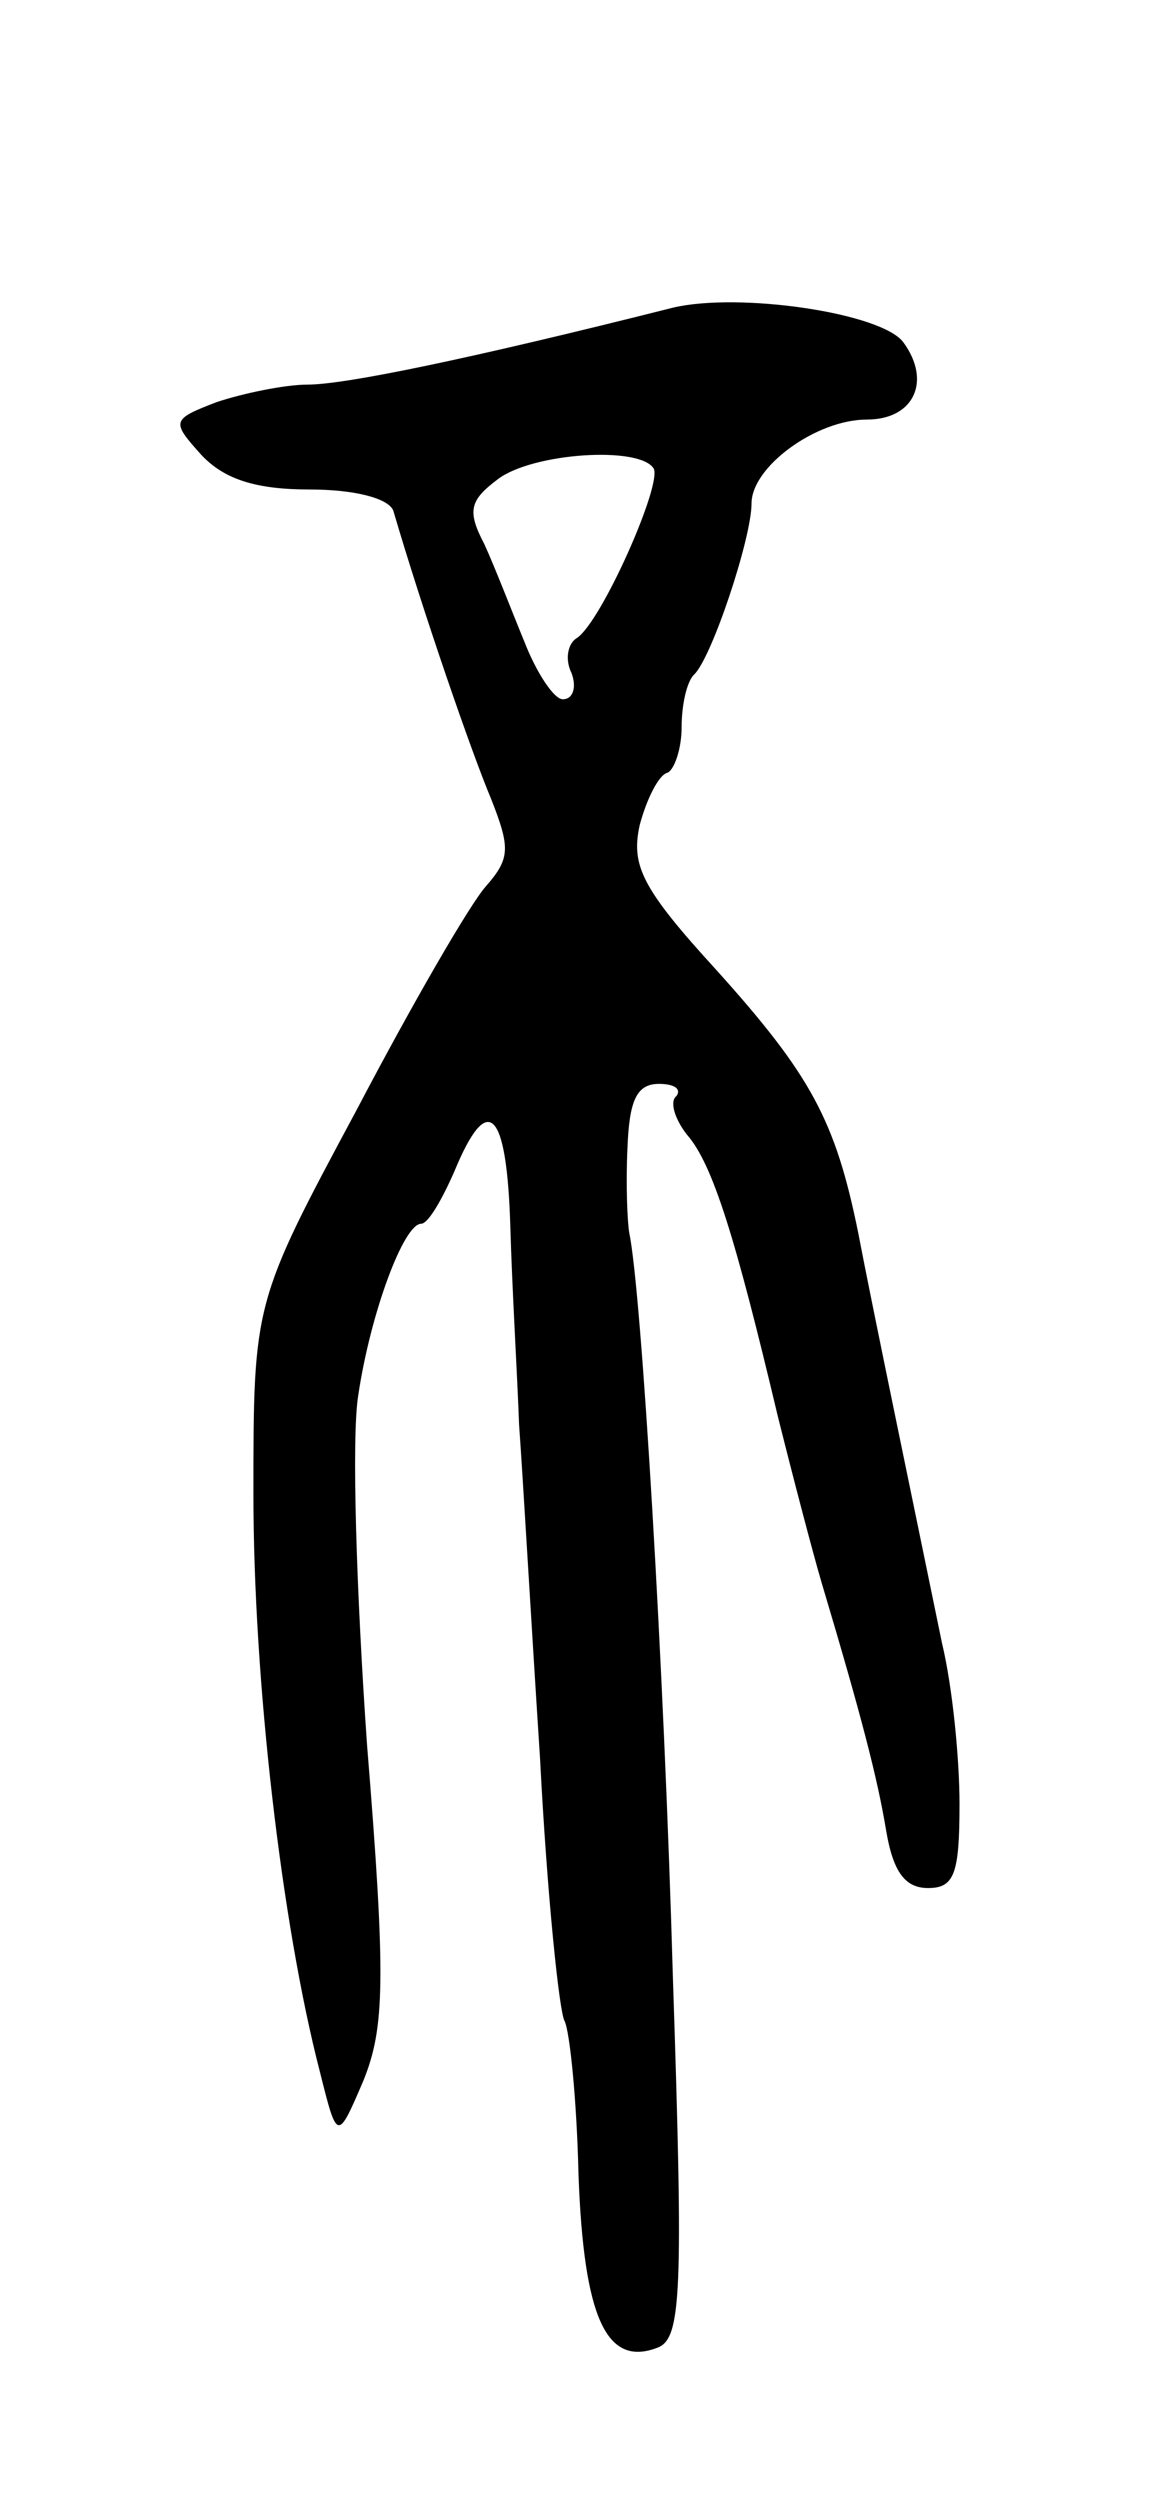 <svg version="1.0" xmlns="http://www.w3.org/2000/svg" width="67" height="143" viewBox="0 0 67 143" ><g transform="translate(0,143) scale(0.1,-0.1)" ><path d="M385 1254 c-119 -30 -188 -44 -209 -44 -13 0 -37 -5 -52 -10 -26 -10 -26 -11 -9 -30 13 -14 31 -20 62 -20 26 0 45 -5 48 -12 17 -58 45 -139 56 -165 11 -28 11 -34 -3 -50 -9 -10 -42 -67 -74 -128 -59 -110 -59 -110 -59 -220 0 -106 16 -245 38 -330 10 -40 10 -40 25 -5 12 30 13 57 2 192 -6 86 -9 176 -5 200 7 47 26 98 36 98 4 0 12 14 19 30 19 46 30 36 32 -32 1 -35 4 -85 5 -113 2 -27 7 -114 12 -191 4 -78 11 -145 14 -150 3 -6 7 -45 8 -88 3 -82 16 -110 45 -99 14 5 15 31 9 212 -5 177 -18 393 -25 426 -1 6 -2 27 -1 48 1 27 5 37 18 37 9 0 13 -3 10 -7 -4 -3 -1 -13 6 -22 15 -17 28 -60 52 -161 9 -36 20 -78 25 -95 23 -77 32 -112 37 -142 4 -24 11 -33 24 -33 15 0 18 8 18 48 0 26 -4 67 -10 92 -16 78 -40 193 -48 235 -13 64 -27 90 -81 150 -43 47 -49 60 -44 83 4 15 11 29 16 30 4 2 8 14 8 26 0 13 3 26 7 30 10 9 33 78 33 98 0 21 37 48 66 48 27 0 37 22 21 44 -12 17 -94 29 -132 20z m-11 -92 c5 -9 -30 -88 -44 -97 -5 -3 -7 -12 -3 -20 3 -8 1 -15 -5 -15 -5 0 -15 15 -22 33 -7 17 -17 43 -23 56 -10 19 -8 25 8 37 20 15 81 19 89 6z"/></g></svg> 

